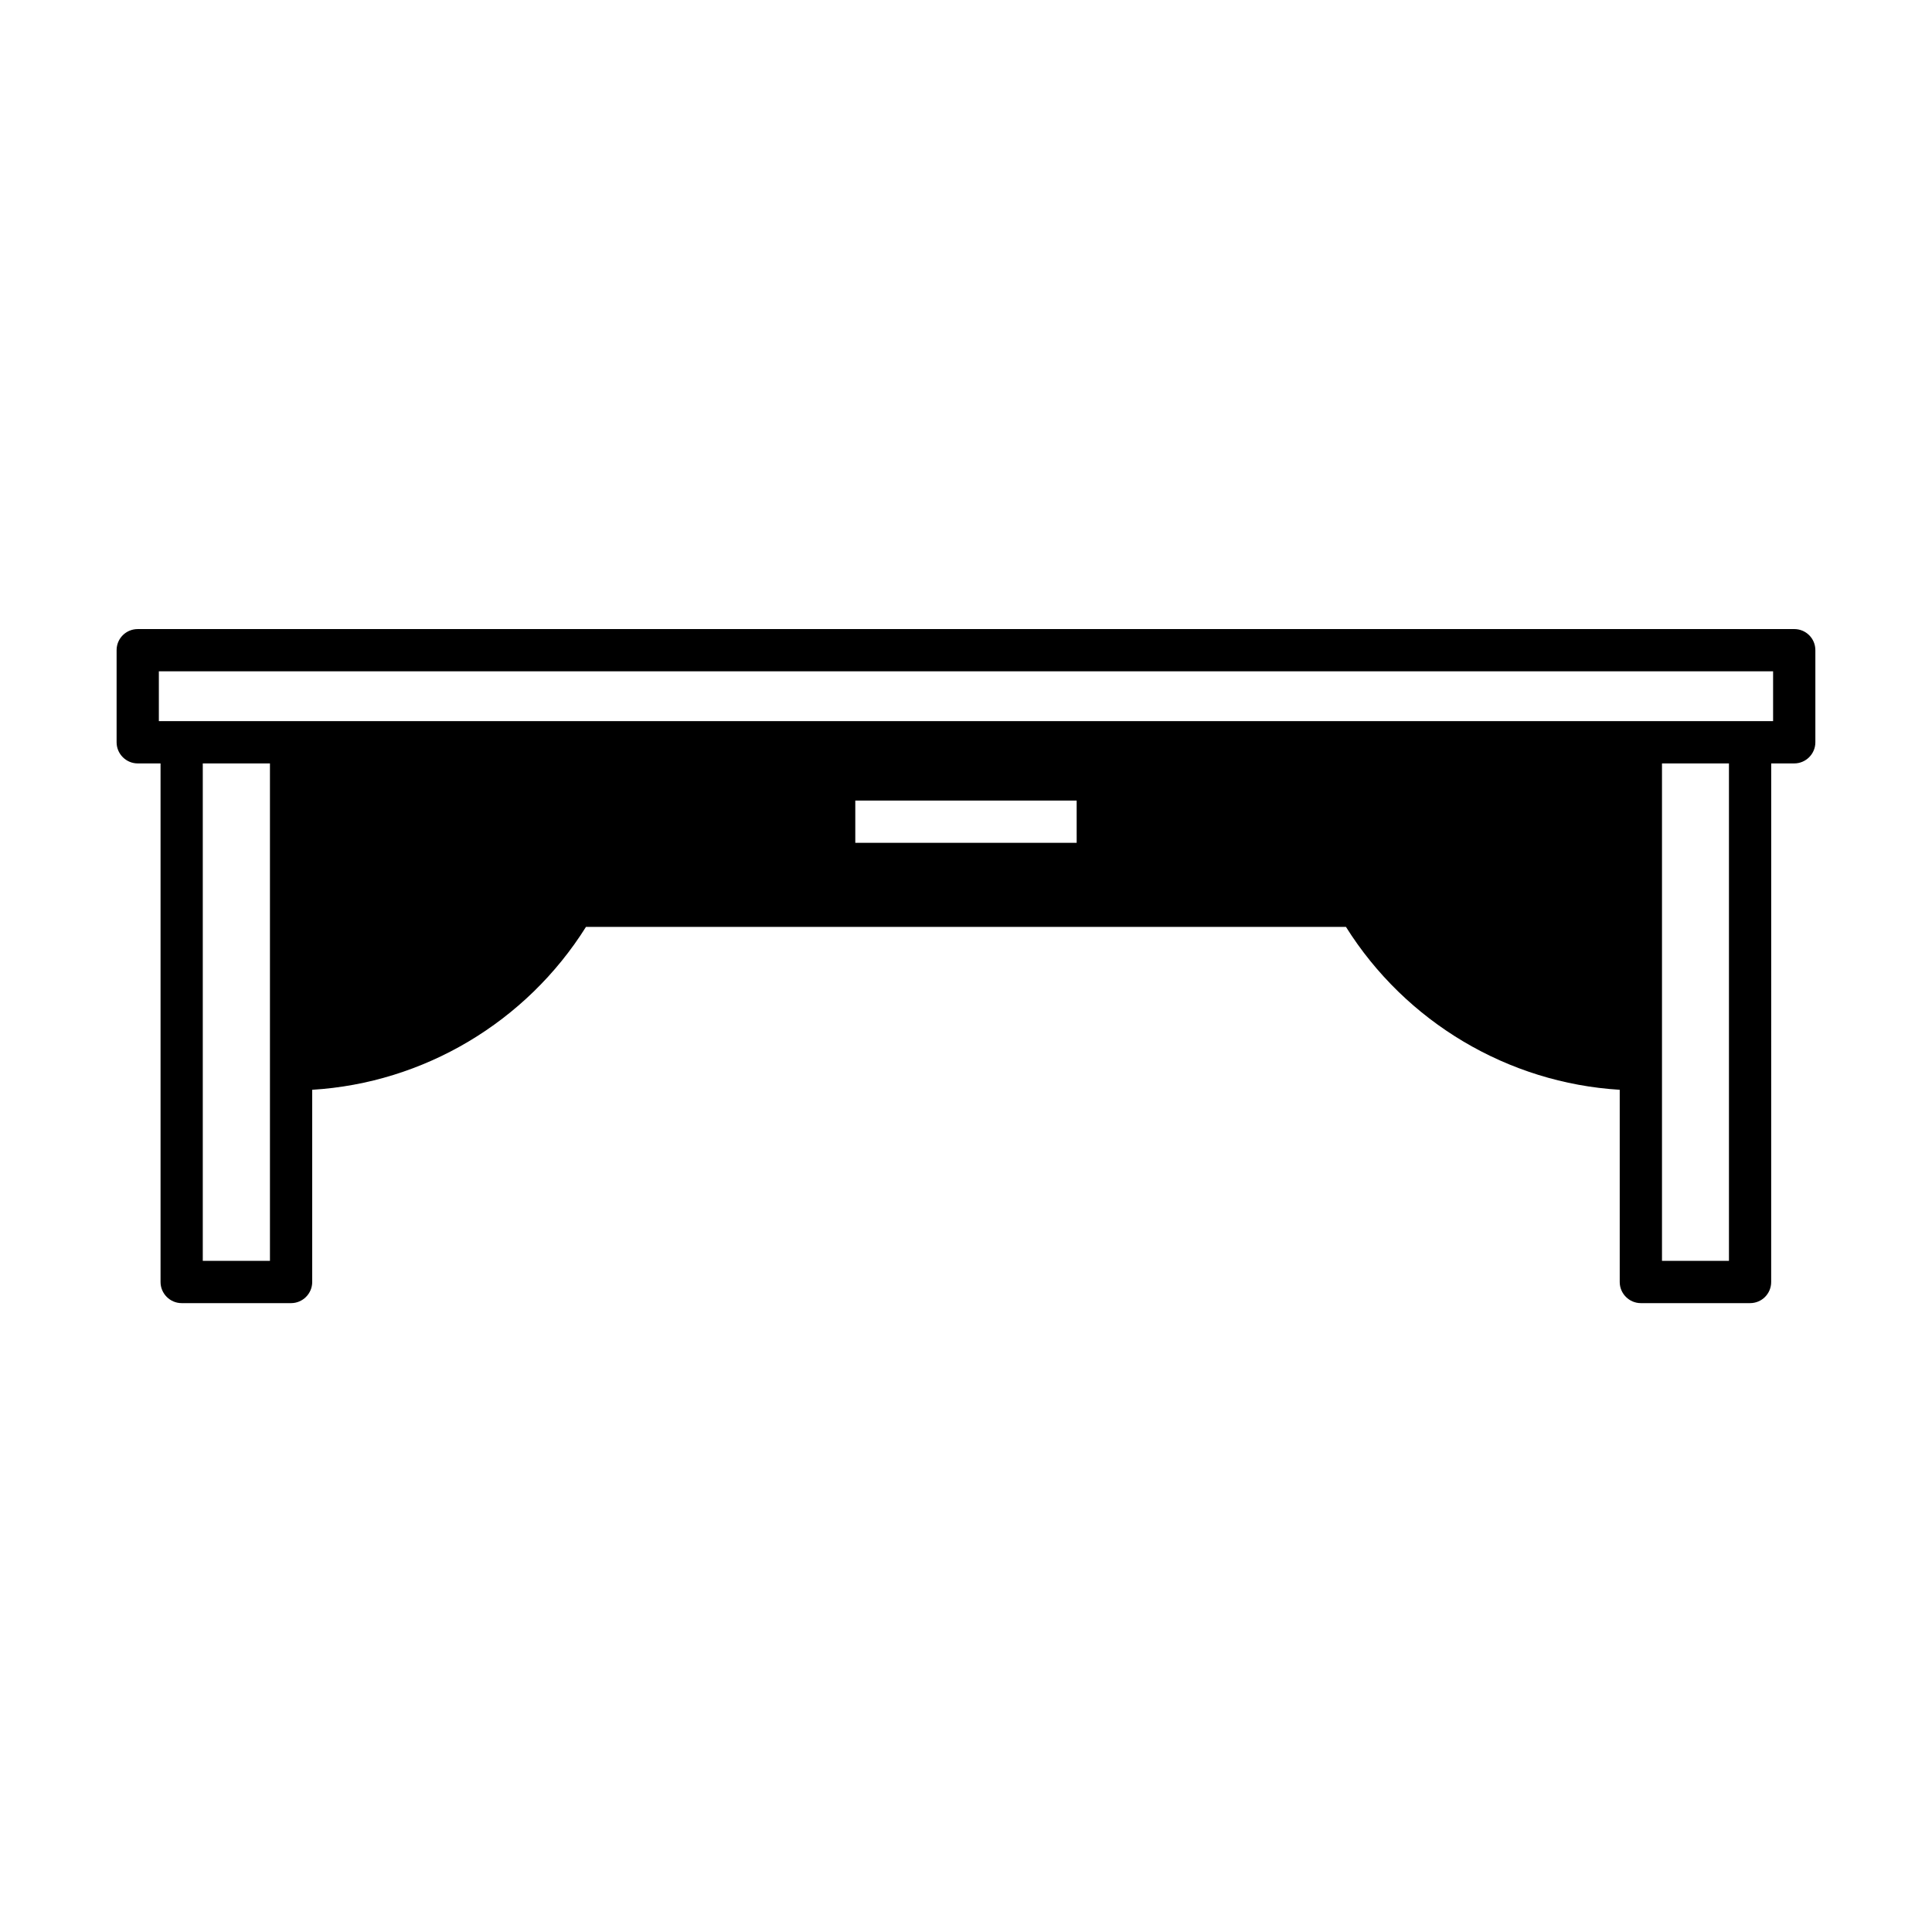 <?xml version="1.0" encoding="UTF-8"?>
<!-- Uploaded to: SVG Repo, www.svgrepo.com, Generator: SVG Repo Mixer Tools -->
<svg fill="#000000" width="800px" height="800px" version="1.1" viewBox="144 144 512 512" xmlns="http://www.w3.org/2000/svg">
 <path d="m619.49 310.71h-438.99c-3.078 0-5.598 2.465-5.598 5.598v24.406c0 3.078 2.519 5.598 5.598 5.598h6.047v137.43c0 3.078 2.519 5.598 5.598 5.598h28.996c3.078 0 5.598-2.519 5.598-5.598v-50.941c29.559-1.793 56.707-17.914 72.547-43.16h201.41c15.844 25.246 42.992 41.367 72.547 43.16v50.941c0 3.078 2.519 5.598 5.598 5.598h28.941c3.137 0 5.598-2.519 5.598-5.598l0.008-137.43h6.102c3.078 0 5.598-2.519 5.598-5.598v-24.406c0-3.137-2.519-5.602-5.598-5.602zm-403.95 167.43h-17.801v-131.83h17.801zm213.79-110.78h-58.668v-11.195h58.664zm172.86 110.78h-17.746v-131.83h17.746zm11.699-143.03h-427.79v-13.211h427.79z"/>
</svg>